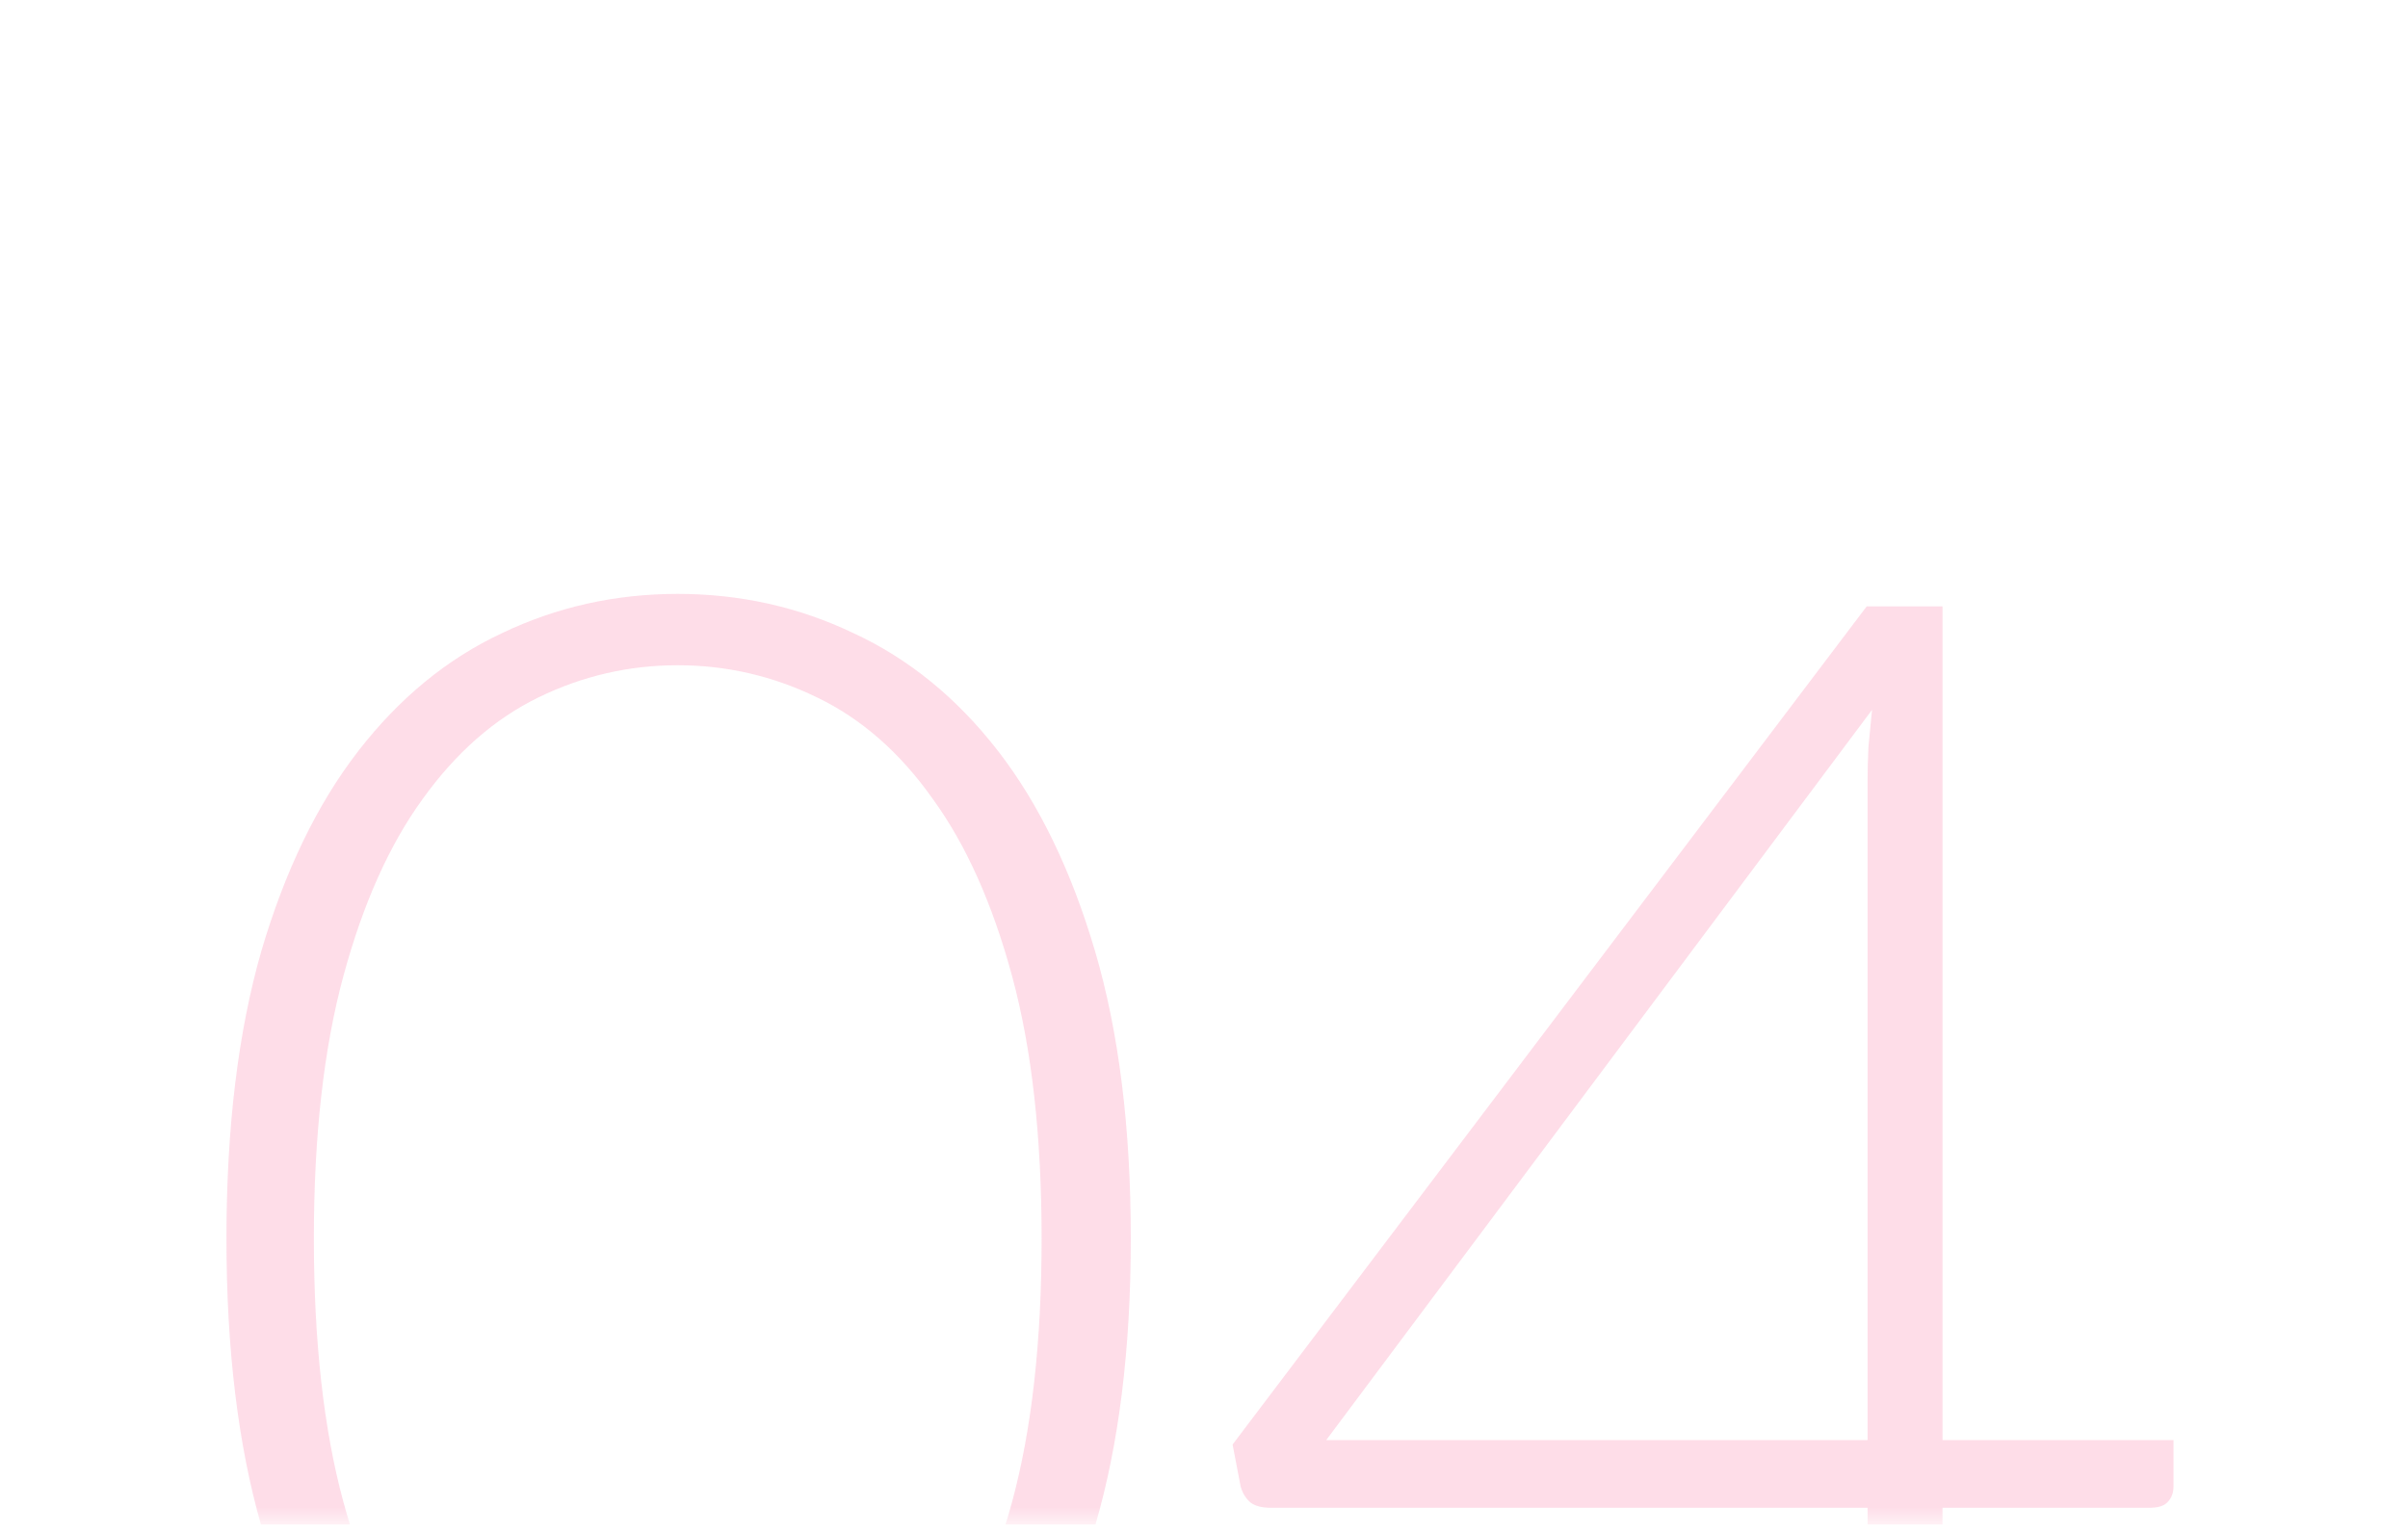 <?xml version="1.0" encoding="UTF-8"?> <svg xmlns="http://www.w3.org/2000/svg" width="135" height="86" viewBox="0 0 135 86" fill="none"><g clip-path="url(#clip0_2076_214)"><mask id="mask0_2076_214" style="mask-type:alpha" maskUnits="userSpaceOnUse" x="0" y="0" width="135" height="86"><g opacity="0.2"><path d="M134.088 0.552H0.019V85.409H134.088V0.552Z" fill="#D9D9D9"></path></g></mask><g mask="url(#mask0_2076_214)"><path d="M63.396 69.454C63.396 75.654 62.729 81.021 61.396 85.554C60.062 90.088 58.246 93.838 55.946 96.804C53.646 99.771 50.946 101.988 47.846 103.454C44.779 104.888 41.496 105.604 37.996 105.604C34.496 105.604 31.212 104.888 28.146 103.454C25.079 101.988 22.396 99.771 20.096 96.804C17.796 93.838 15.979 90.088 14.646 85.554C13.346 81.021 12.696 75.654 12.696 69.454C12.696 63.254 13.346 57.888 14.646 53.354C15.979 48.821 17.796 45.071 20.096 42.104C22.396 39.138 25.079 36.938 28.146 35.504C31.212 34.038 34.496 33.304 37.996 33.304C41.496 33.304 44.779 34.038 47.846 35.504C50.946 36.938 53.646 39.138 55.946 42.104C58.246 45.071 60.062 48.821 61.396 53.354C62.729 57.888 63.396 63.254 63.396 69.454ZM58.396 69.454C58.396 63.721 57.846 58.821 56.746 54.754C55.646 50.688 54.162 47.371 52.296 44.804C50.462 42.204 48.296 40.304 45.796 39.104C43.329 37.904 40.729 37.304 37.996 37.304C35.262 37.304 32.662 37.904 30.196 39.104C27.729 40.304 25.562 42.204 23.696 44.804C21.829 47.371 20.346 50.688 19.246 54.754C18.146 58.821 17.596 63.721 17.596 69.454C17.596 75.221 18.146 80.138 19.246 84.204C20.346 88.238 21.829 91.554 23.696 94.154C25.562 96.721 27.729 98.604 30.196 99.804C32.662 100.971 35.262 101.554 37.996 101.554C40.729 101.554 43.329 100.971 45.796 99.804C48.296 98.604 50.462 96.721 52.296 94.154C54.162 91.554 55.646 88.238 56.746 84.204C57.846 80.138 58.396 75.221 58.396 69.454ZM104.703 80.754V43.704C104.703 43.138 104.72 42.521 104.753 41.854C104.82 41.188 104.887 40.504 104.953 39.804L74.353 80.754H104.703ZM121.854 80.754V83.354C121.854 83.721 121.737 84.021 121.504 84.254C121.304 84.454 120.97 84.554 120.503 84.554H108.903V104.854H104.703V84.554H71.254C70.754 84.554 70.37 84.454 70.103 84.254C69.837 84.021 69.653 83.721 69.553 83.354L69.103 81.004L104.653 34.004H108.903V80.754H121.854Z" fill="#FA538C"></path></g></g><defs><clipPath id="clip0_2076_214"><rect width="135" height="85" fill="white" transform="translate(0 0.5)"></rect></clipPath></defs></svg> 